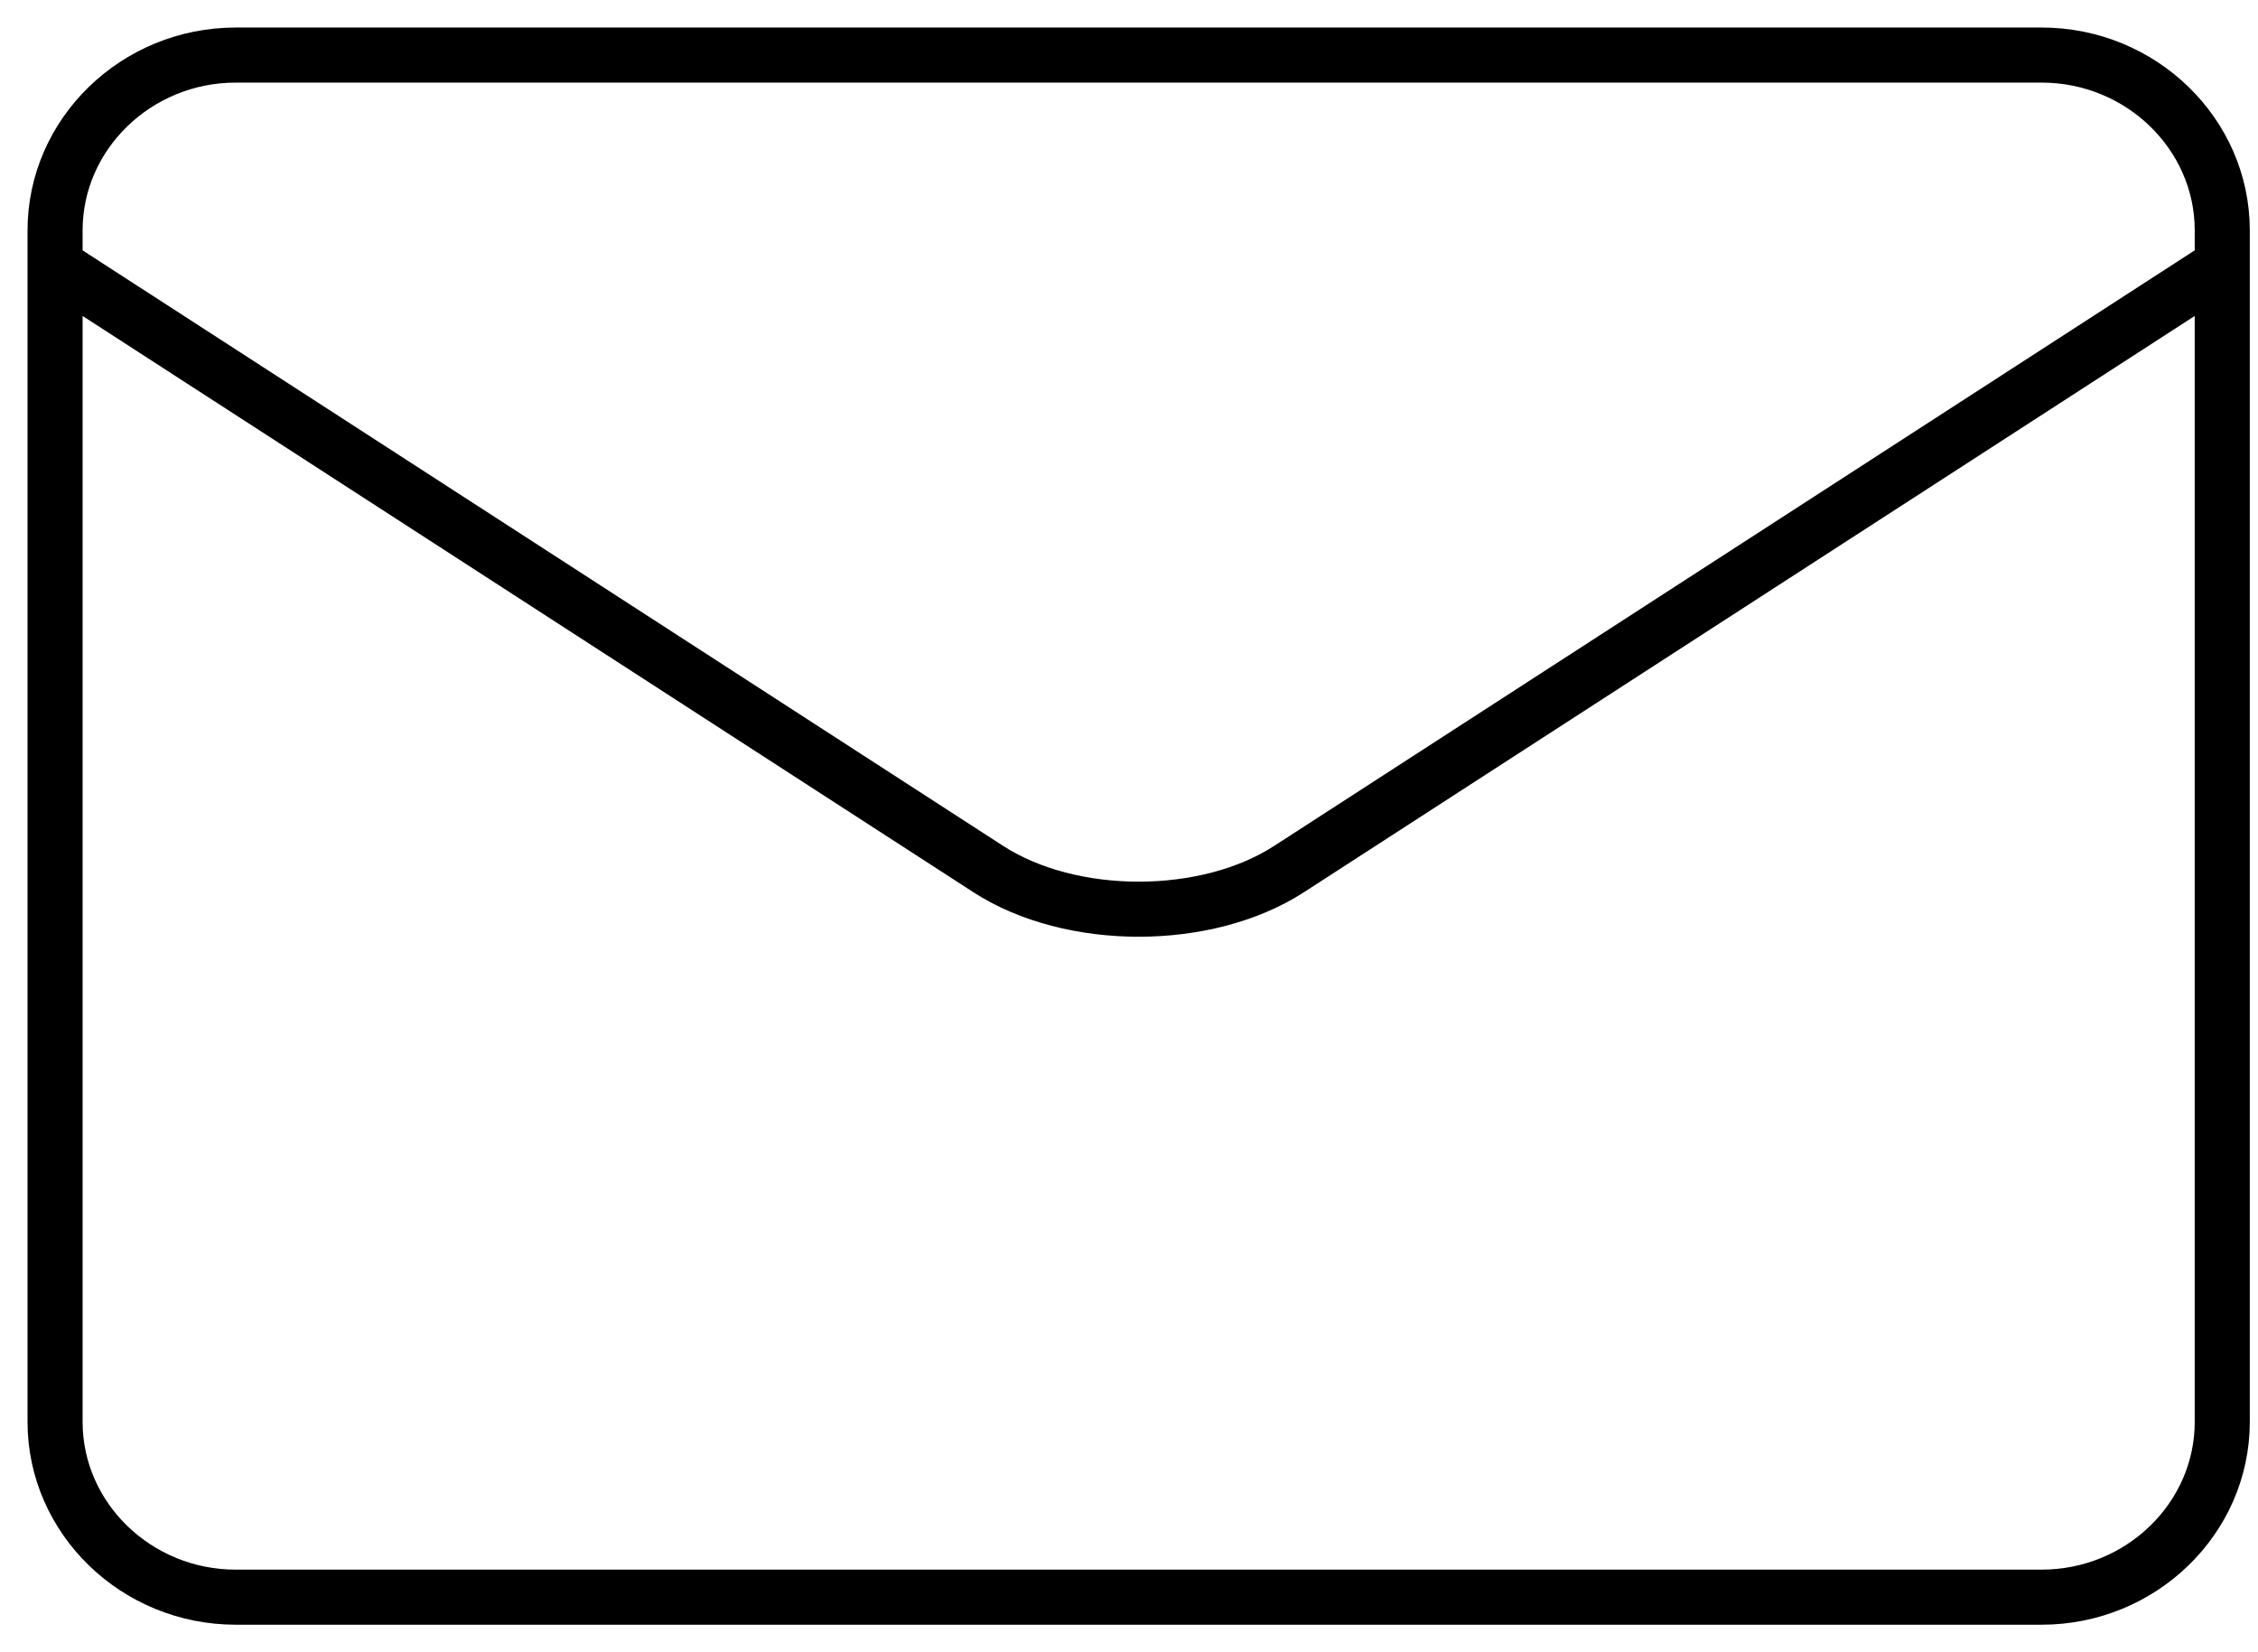 <svg xmlns="http://www.w3.org/2000/svg" width="41" height="30" viewBox="0 0 41 30" fill="none"><path d="M40.351 4.818L23.404 15.781C21.904 16.751 19.448 16.751 17.947 15.781L1 4.818M37.072 1H4.279C2.476 1 1 2.432 1 4.182V25.818C1 27.569 2.476 29 4.279 29H37.072C38.876 29 40.351 27.569 40.351 25.818V4.182C40.351 2.432 38.876 1 37.072 1Z" stroke="black" stroke-miterlimit="10" stroke-linecap="round" stroke-linejoin="round"></path></svg>